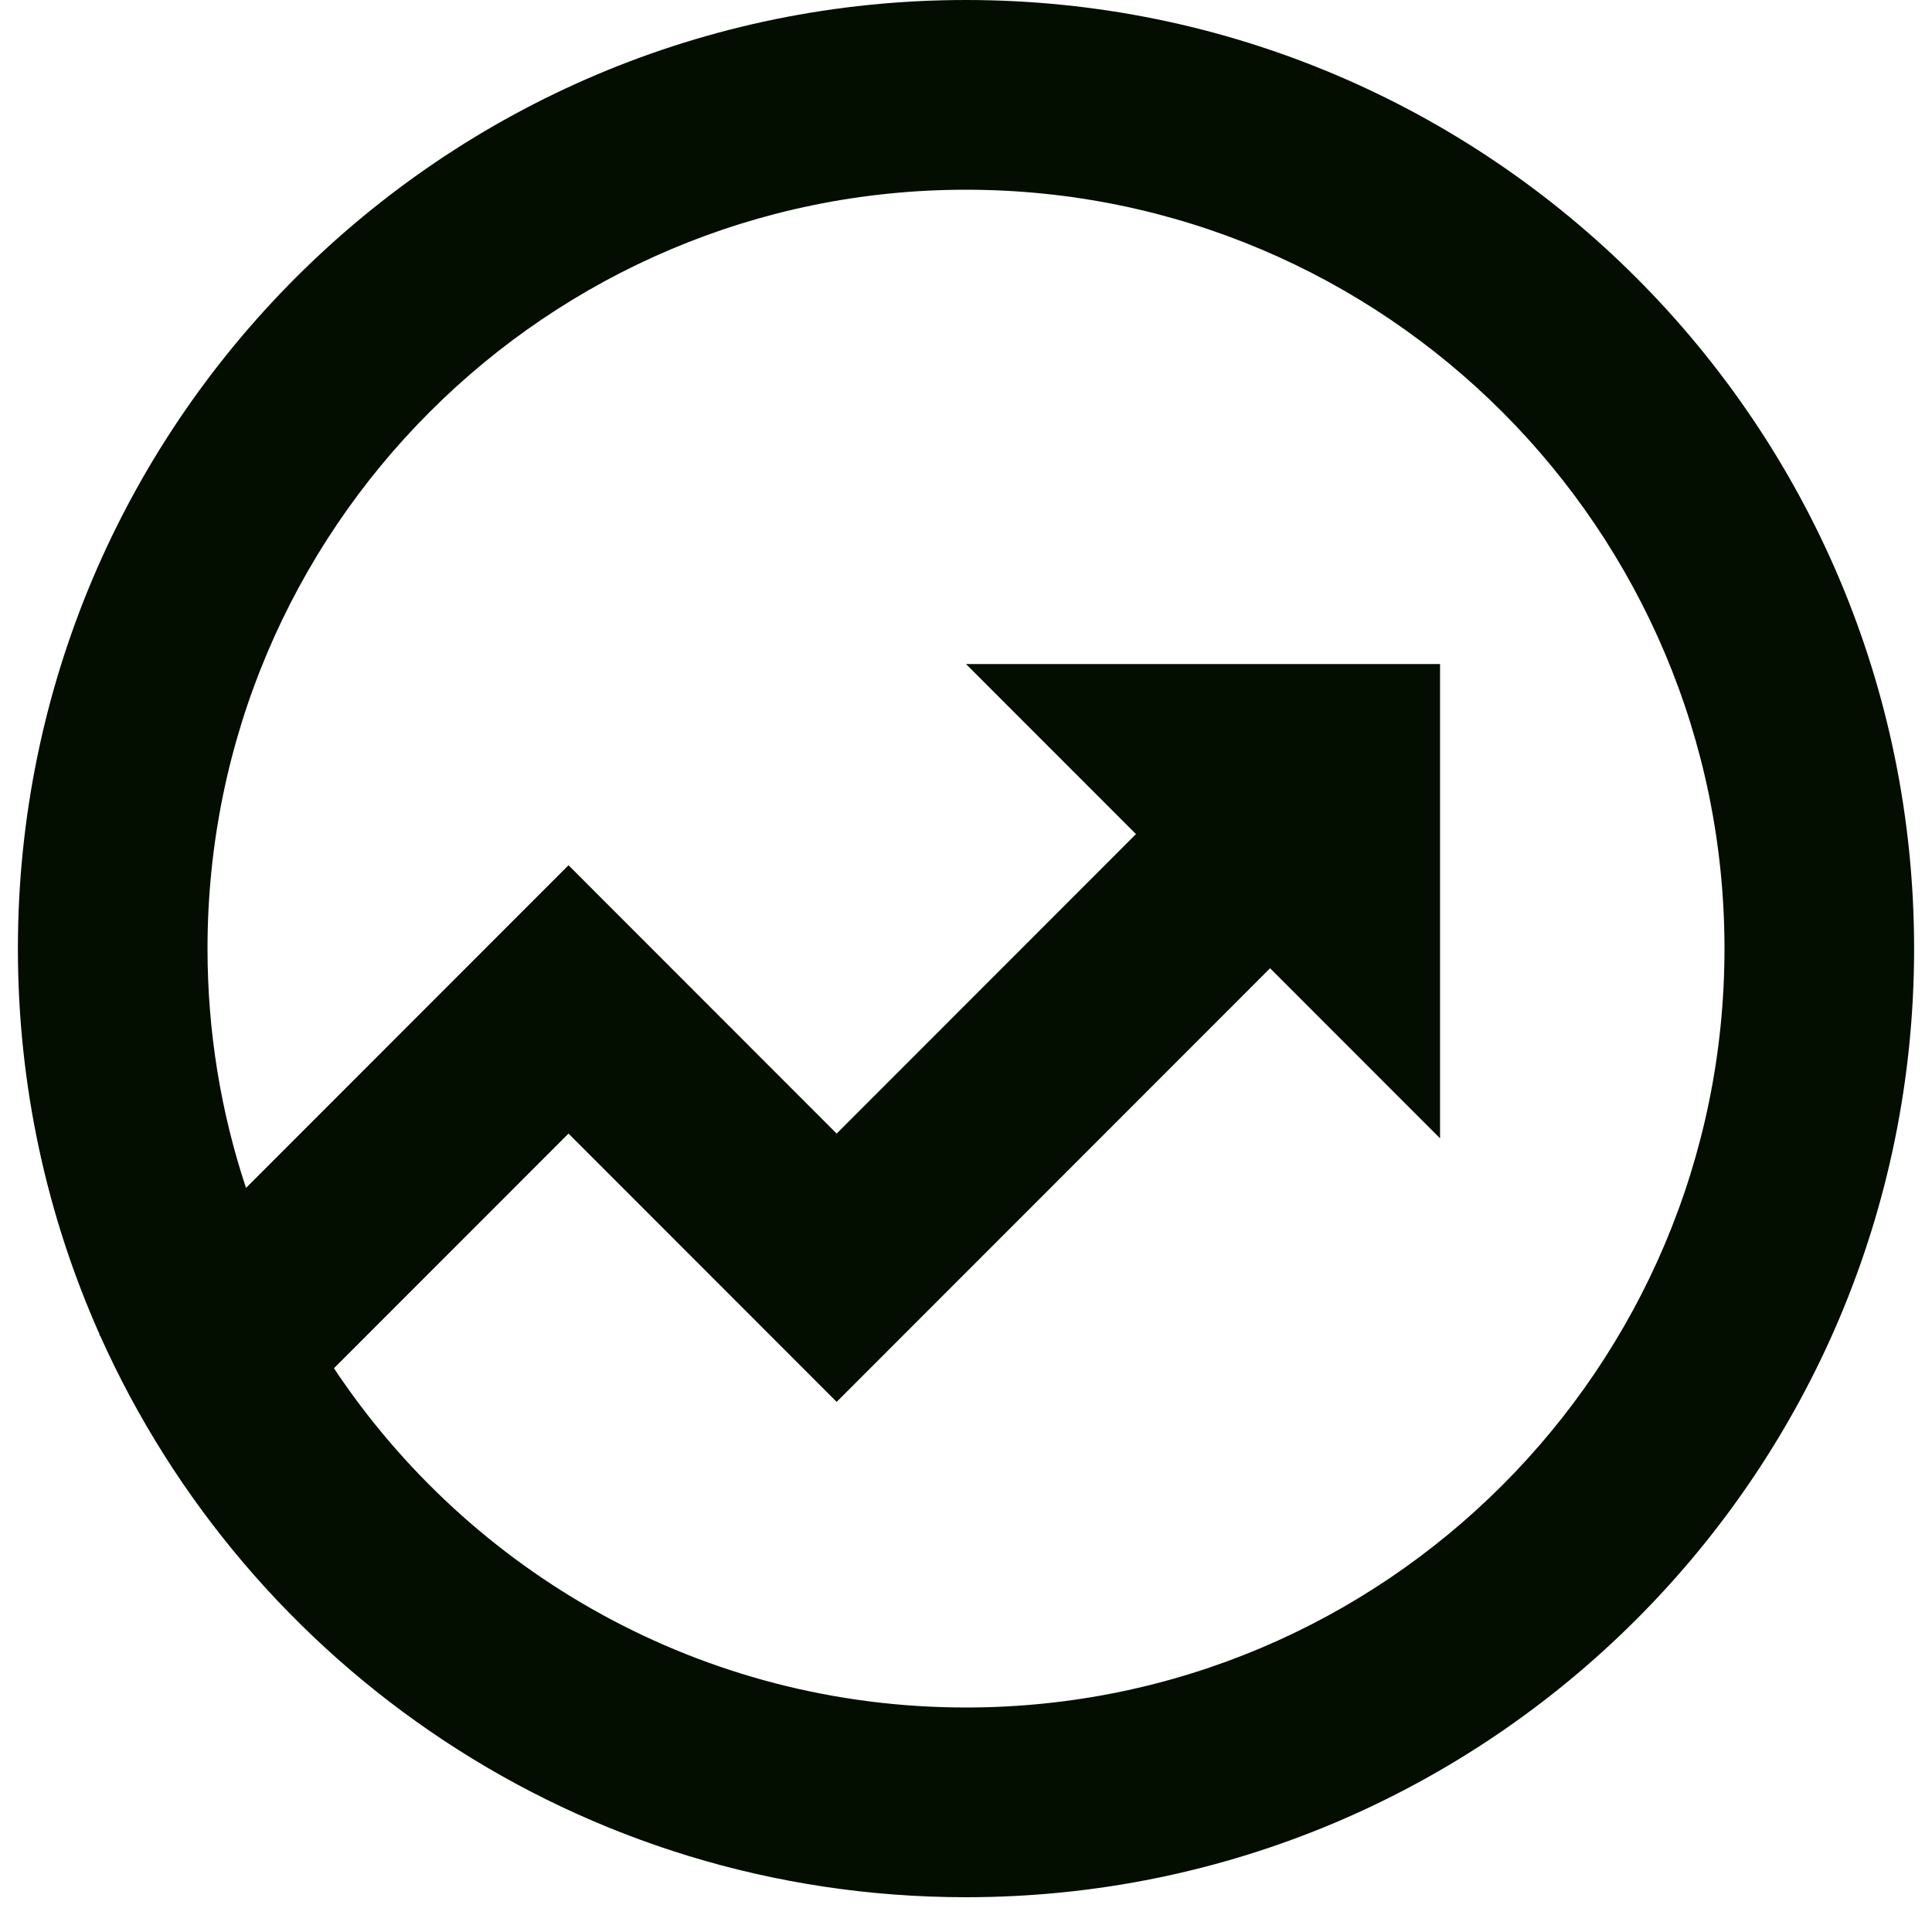 <svg width="54" height="54" viewBox="0 0 54 54" fill="none" xmlns="http://www.w3.org/2000/svg">
<path d="M6.876 33.203L15.89 24.184L23.385 31.684L31.751 23.313L27 18.56H40.25V31.817L35.499 27.063L23.385 39.183L15.89 31.684L9.334 38.243C13.132 43.959 19.626 47.725 27 47.725C38.709 47.725 48.2 38.228 48.2 26.514C48.2 14.799 38.709 5.303 27 5.303C15.291 5.303 5.8 14.799 5.8 26.514C5.8 28.851 6.178 31.1 6.876 33.203ZM2.8 37.335L2.773 37.308L2.784 37.298C1.316 34.003 0.5 30.354 0.5 26.514C0.5 11.871 12.364 0 27 0C41.635 0 53.5 11.871 53.5 26.514C53.5 41.157 41.635 53.028 27 53.028C16.217 53.028 6.938 46.584 2.8 37.335Z" fill="#030E01"/>
</svg>
